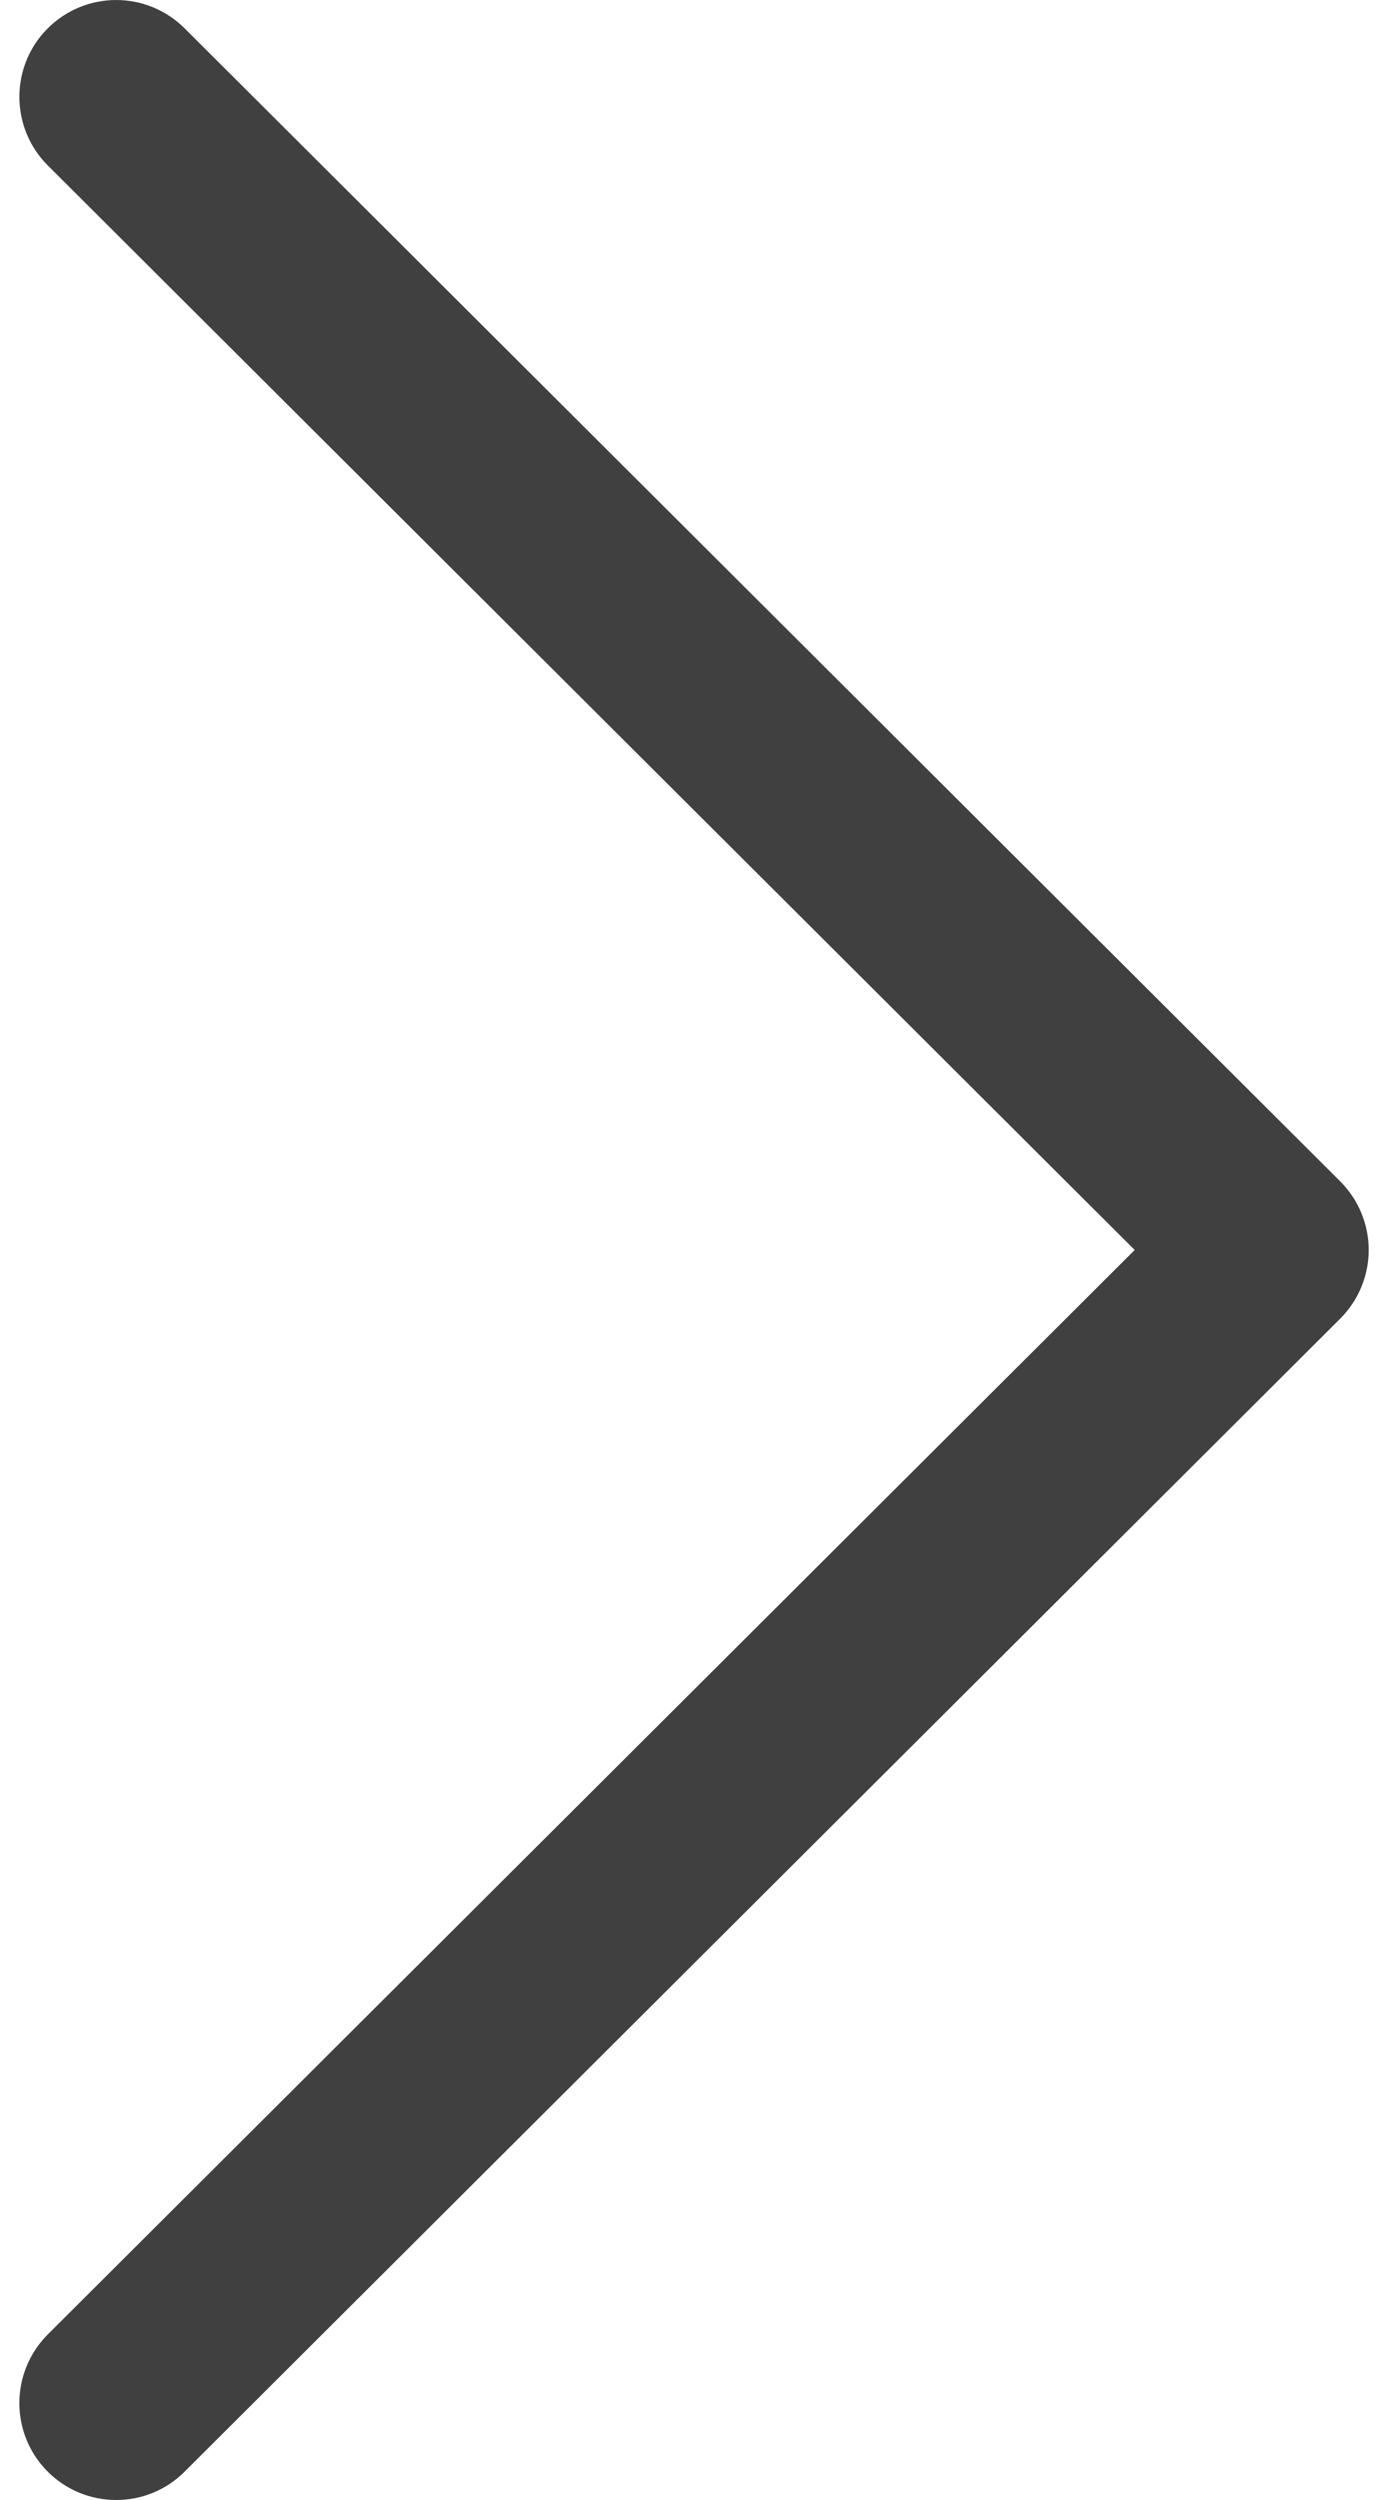 <svg width="10" height="18" viewBox="0 0 10 18" fill="none" xmlns="http://www.w3.org/2000/svg">
<path d="M9.656 8.506L1.33 0.204C1.057 -0.068 0.616 -0.068 0.343 0.205C0.071 0.478 0.072 0.92 0.345 1.192L8.175 9L0.344 16.808C0.072 17.081 0.071 17.522 0.343 17.795C0.48 17.932 0.658 18 0.837 18C1.016 18 1.194 17.932 1.33 17.796L9.656 9.494C9.787 9.363 9.861 9.185 9.861 9C9.861 8.815 9.787 8.637 9.656 8.506Z" fill="#404041"/>
</svg>

